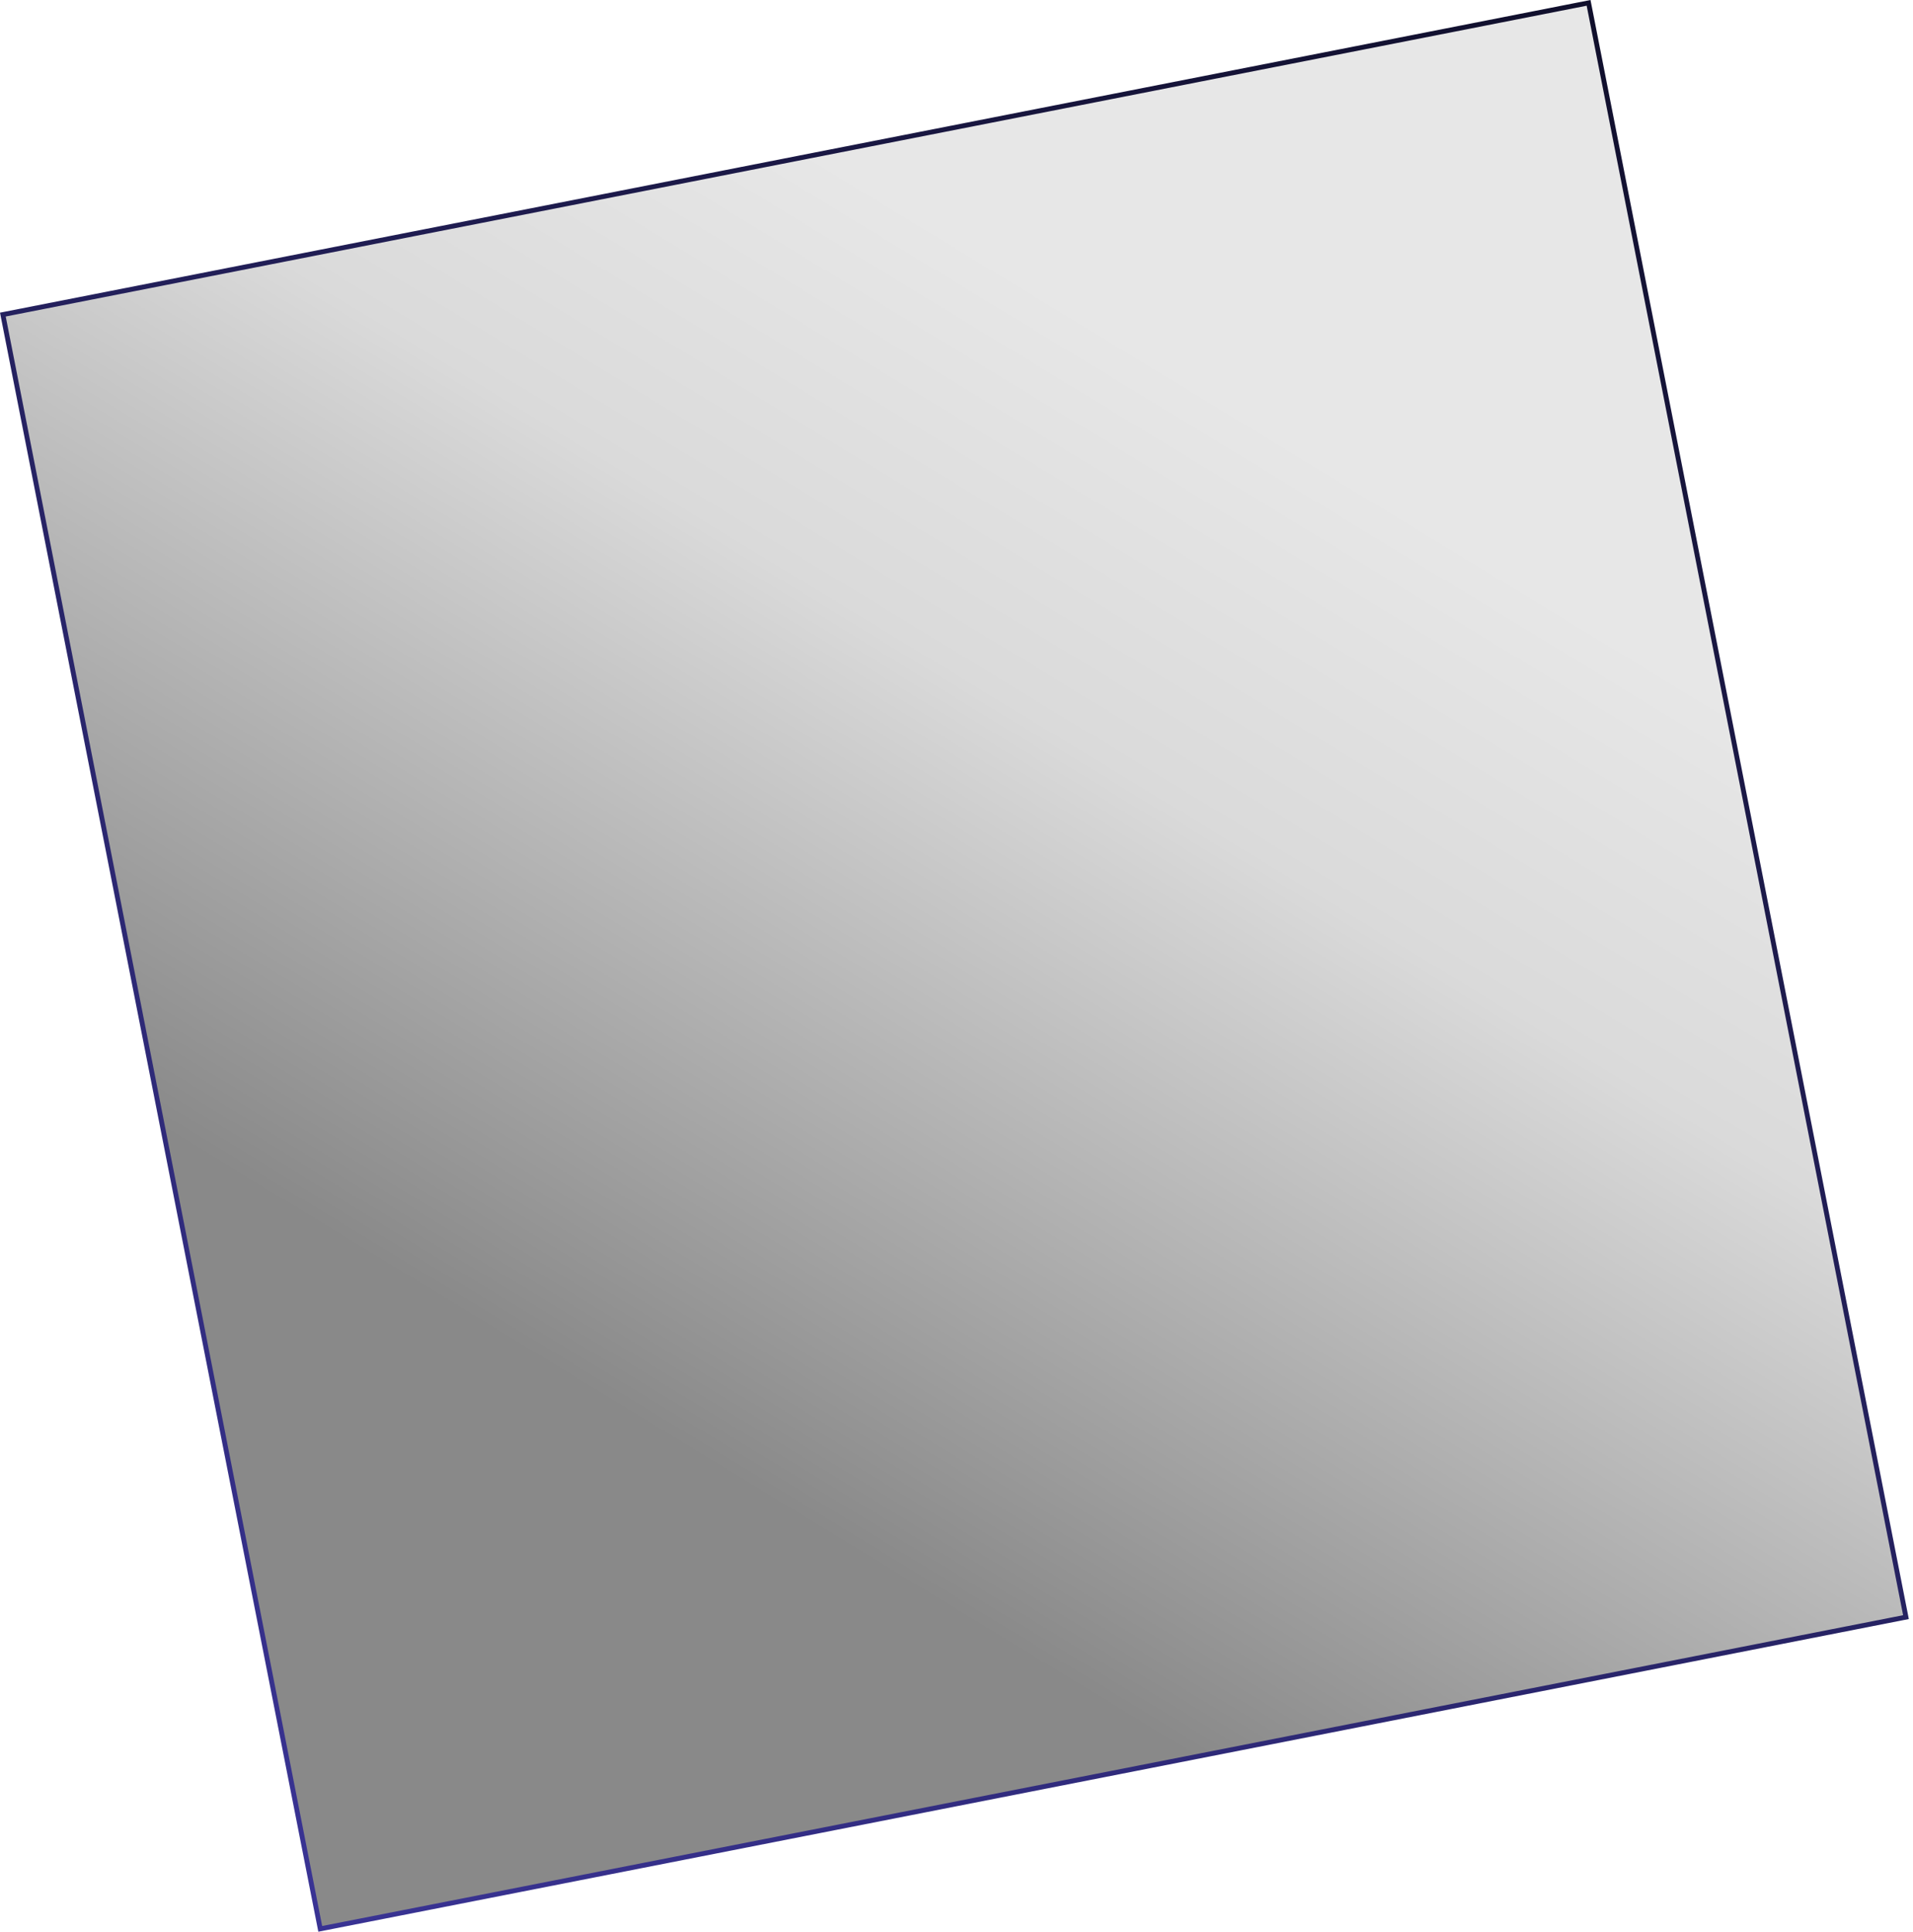 <?xml version="1.0" encoding="UTF-8"?> <svg xmlns="http://www.w3.org/2000/svg" width="393" height="397" viewBox="0 0 393 397" fill="none"><path d="M377.762 262.086L326.352 0.587L84.982 48.04L0.588 64.632L65.79 396.284L391.554 332.238L377.762 262.086Z" fill="url(#paint0_linear_2103_4660)" stroke="url(#paint1_linear_2103_4660)" stroke-miterlimit="10"></path><defs><linearGradient id="paint0_linear_2103_4660" x1="328.048" y1="9.216" x2="139.191" y2="319.368" gradientUnits="userSpaceOnUse"><stop offset="0.279" stop-color="#E7E7E7"></stop><stop offset="0.49" stop-color="#DADADA"></stop><stop offset="0.947" stop-color="#898989"></stop></linearGradient><linearGradient id="paint1_linear_2103_4660" x1="74.965" y1="394.48" x2="322.06" y2="5.492" gradientUnits="userSpaceOnUse"><stop stop-color="#393393"></stop><stop offset="1" stop-color="#11102D"></stop></linearGradient></defs></svg> 